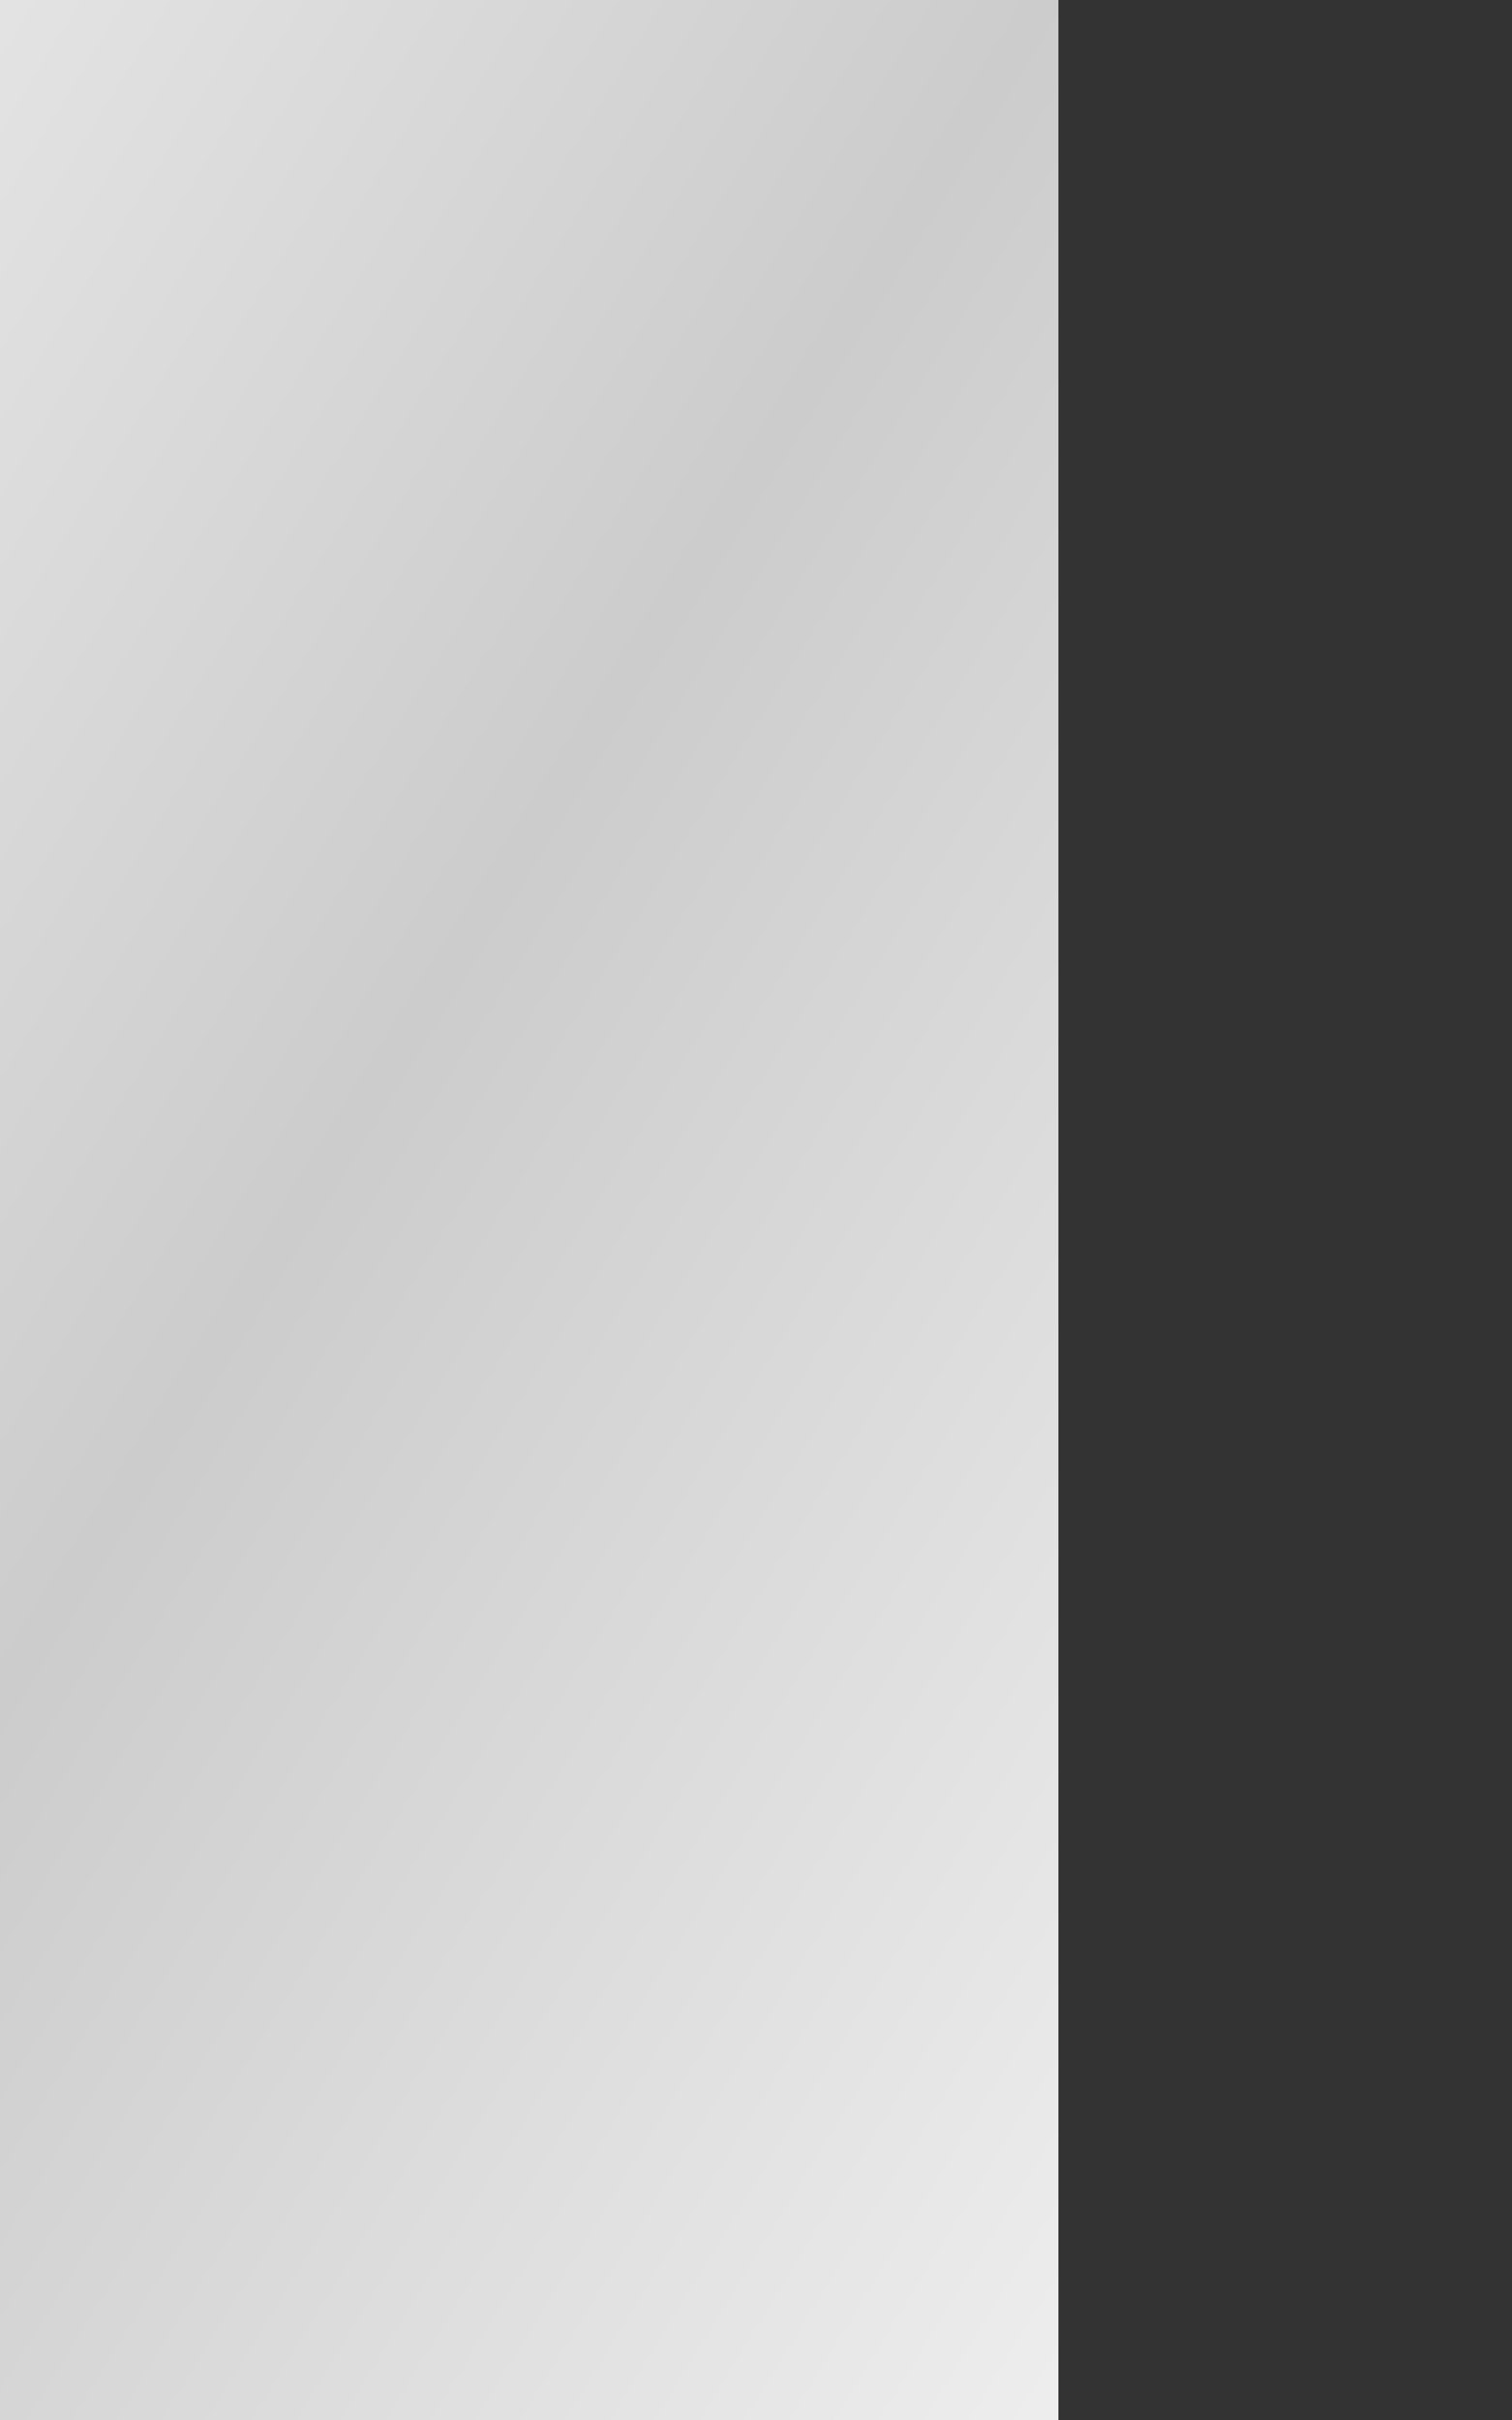 <svg
  width="250px"
  height="400px"
  xmlns="http://www.w3.org/2000/svg"
  preserveAspectRatio="xMidYMid slice"
  viewBox="0 0 100 100"
>
  <rect x="0" y="0" width="100" height="100" fill="#333333" stroke="none"/>
  <!-- Gradient background -->
  <defs>
    <linearGradient id="gradient" x1="0%" y1="0%" x2="100%" y2="100%">
      <stop offset="0%" style="stop-color: #eee; stop-opacity: 1">
        <animate
          attributeName="stop-color"
          values="#eee; #ccc; #eee"
          dur="1s"
          repeatCount="indefinite"
          keyTimes="0; 0.5; 1"
          keySplines="0.4 0 0.2 1; 0.4 0 0.2 1"
        />
      </stop>
      <stop offset="50%" style="stop-color: #ccc; stop-opacity: 1">
        <animate
          attributeName="stop-color"
          values="#ccc; #eee; #ccc"
          dur="1s"
          repeatCount="indefinite"
          keyTimes="0; 0.5; 1"
          keySplines="0.4 0 0.2 1; 0.4 0 0.2 1"
        />
      </stop>
      <stop offset="100%" style="stop-color: #eee; stop-opacity: 1">
        <animate
          attributeName="stop-color"
          values="#eee; #ccc; #eee"
          dur="1s"
          repeatCount="indefinite"
          keyTimes="0; 0.5; 1"
          keySplines="0.4 0 0.2 1; 0.4 0 0.2 1"
        />
      </stop>
    </linearGradient>
  </defs>

  <!-- Rectangle with iridescent grey gradient background -->
  <rect width="100%" height="100%" fill="url(#gradient)" />
</svg>

